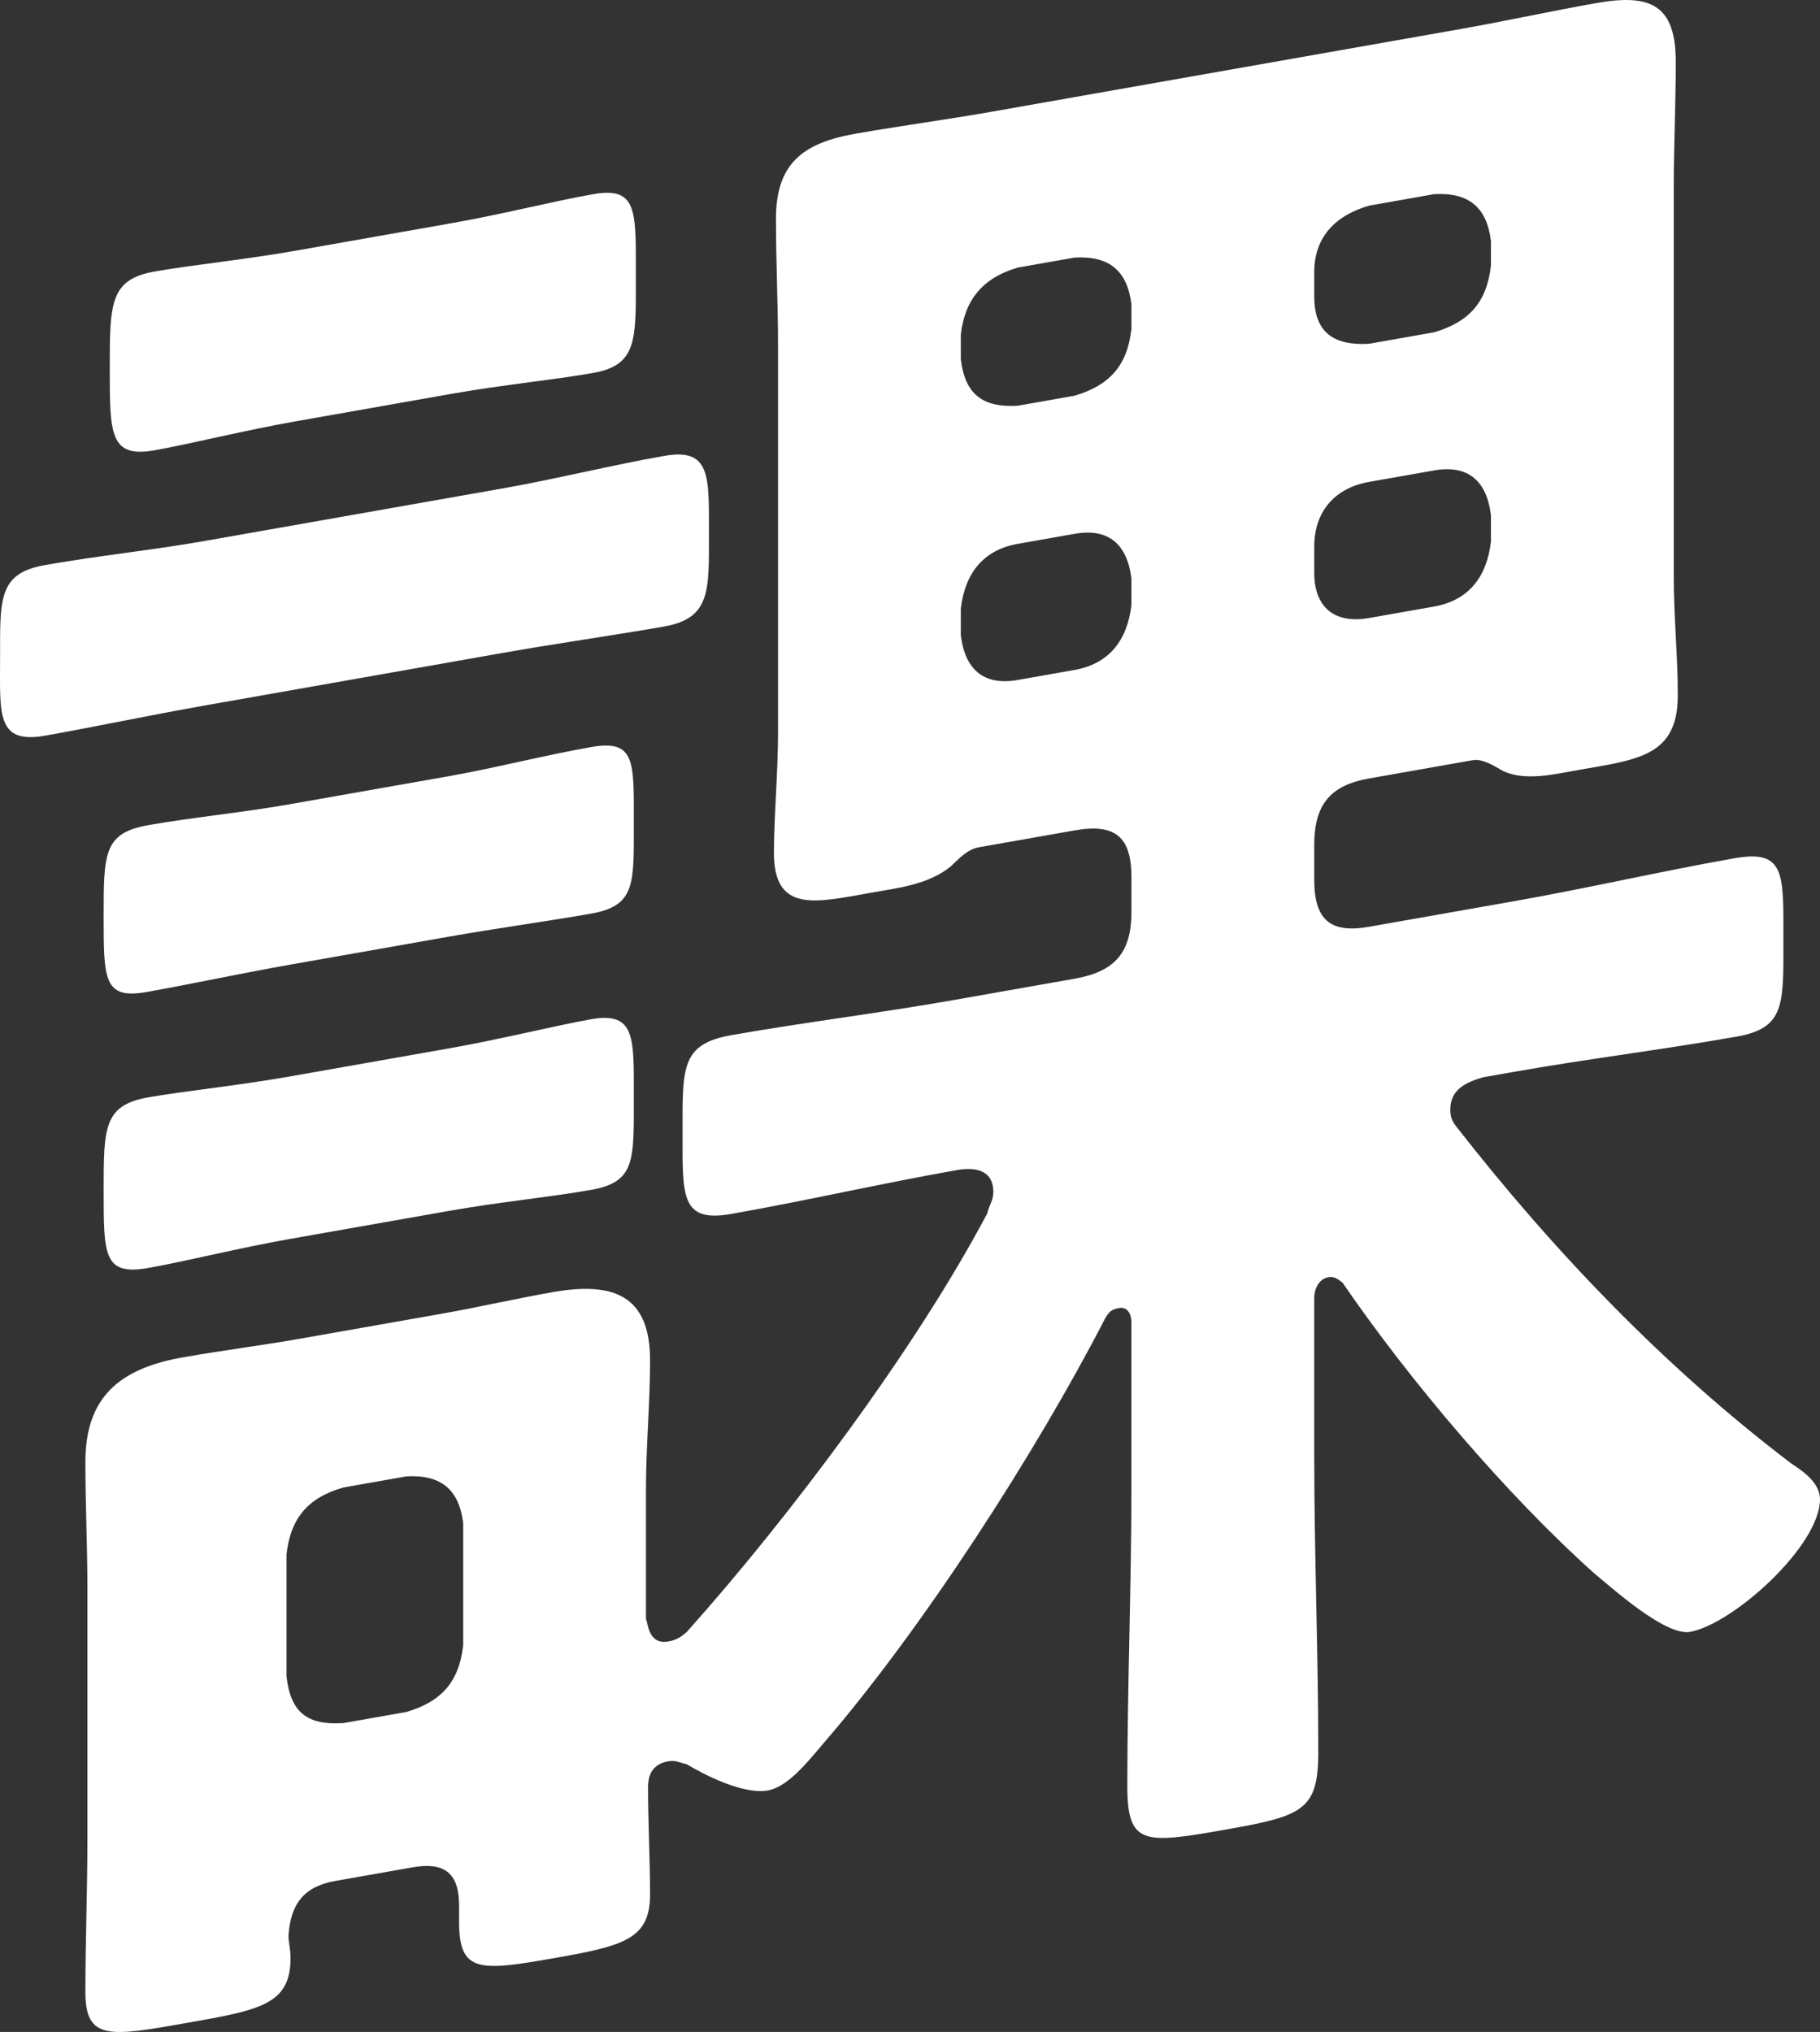 <?xml version="1.0" encoding="UTF-8"?>
<svg id="_レイヤー_1" xmlns="http://www.w3.org/2000/svg" version="1.1" viewBox="0 0 214.278 239.217">
  <rect x="0" y="0" width="214.278" height="239.217" fill="#333333" stroke="none"/>
  <!-- Generator: Adobe Illustrator 29.0.1, SVG Export Plug-In . SVG Version: 2.1.0 Build 192)  -->
  <defs>
    <style>
      .st0 {
        fill: #fff;
      }
    </style>
  </defs>
  <path class="st0" d="M24.162,83.045c-6.458,1.139-13.154,2.557-18.893,3.569C-.471,87.626.01,83.958.01,77.5c0-6.934-.238-10,5.259-10.969,6.458-1.139,12.673-1.759,18.893-2.855l35.154-6.199c6.215-1.096,12.435-2.669,18.893-3.807,5.497-.969,5.259,2.418,5.259,9.114s.238,10-5.259,10.969c-5.982,1.055-12.44,1.955-18.893,3.093l-35.154,6.199ZM78.685,207.348c-1.675.295-2.389,1.378-2.389,3.053,0,4.064.238,8.567.238,12.631,0,5.263-3.112,6.05-11.241,7.483-8.847,1.56-11.241,1.744-11.241-4.233v-1.913c0-3.826-1.675-5.206-5.501-4.531l-9.085,1.602c-3.588.633-5.259,2.602-5.501,6.471,0,.714.243,1.628.243,2.584,0,5.501-3.588,6.134-12.197,7.652-9.09,1.603-11.959,2.109-11.959-3.631,0-5.977.238-11.997.238-17.978v-29.653c0-4.783-.238-9.762-.238-14.782,0-7.652,4.064-11.001,11.479-12.308,4.545-.801,9.328-1.407,13.872-2.208l16.499-2.909c4.302-.759,8.847-1.798,13.154-2.557,7.172-1.265,11.479.365,11.479,8.018,0,5.025-.481,10.131-.481,15.152v15.305c.243.438.243,3.069,2.632,2.648.957-.169,1.437-.496,2.151-1.098,12.197-13.629,27.021-33.461,35.392-49.286.243-.999.719-1.564.719-2.52,0-2.632-2.151-2.966-4.302-2.587-8.852,1.561-17.699,3.597-26.546,5.157-5.977,1.054-5.739-2.096-5.739-9.51,0-7.652-.238-10.48,5.739-11.534,8.609-1.518,17.456-2.597,26.065-4.115l14.348-2.53c4.783-.843,6.696-3.094,6.696-7.877v-4.064c0-4.787-1.913-6.363-6.696-5.52l-11.241,1.982c-1.433.253-2.389,1.382-3.346,2.265-2.632,2.139-6.22,2.534-9.328,3.082-6.458,1.139-11.479,2.5-11.479-4.672,0-4.307.481-9.412.481-14.195v-45.677c0-4.783-.243-9.761-.243-14.782,0-6.458,3.108-8.919,9.328-10.016,5.259-.927,10.76-1.659,16.023-2.587l55.242-9.741c5.259-.927,10.76-2.135,16.019-3.063,6.458-1.139,9.328.268,9.328,6.964,0,5.021-.238,9.845-.238,14.628v45.915c0,4.783.476,9.244.476,14.026,0,7.172-4.783,7.539-11.717,8.762-2.87.506-6.215,1.334-8.847.123-.957-.545-2.394-1.491-3.588-1.28l-12.197,2.151c-4.54.801-6.453,3.051-6.453,7.838v4.064c0,4.783,1.913,6.359,6.453,5.558l16.98-2.994c8.847-1.56,17.456-3.559,26.065-5.077,5.982-1.055,5.739,1.858,5.739,9.51s.243,10.479-5.497,11.491c-8.852,1.561-17.461,2.603-26.308,4.163l-3.588.633c-1.913.575-3.826,1.389-3.826,3.782,0,.957.238,1.391.719,2.024,11.479,14.718,24.632,28.422,39.457,39.676,1.437.941,3.35,2.279,3.35,4.192,0,5.501-10.284,14.725-15.305,15.61-2.87.506-9.09-5.089-11.241-6.865-10.284-9.185-21.763-22.704-29.653-34.228-.481-.391-.957-.788-1.675-.661-1.195.211-1.671,1.489-1.671,2.446v18.413c0,11.721.476,23.354.476,35.071,0,6.934-1.913,7.514-11.241,9.158-9.328,1.645-11.241,1.739-11.241-5.194,0-11.717.481-23.518.481-35.239v-19.369c0-.957-.481-1.828-1.433-1.661-.961.169-1.199.449-1.675,1.252-8.133,15.782-21.525,36.561-33.241,50.105-1.675,1.966-4.064,5.019-6.458,5.441-2.87.506-7.414-1.8-9.566-3.096-.714-.112-1.195-.508-2.151-.339ZM34.208,113.558c-5.982,1.055-11.959,2.347-16.98,3.232-5.025.886-5.025-1.503-5.025-8.917s0-9.804,5.263-10.732c5.263-.928,11.003-1.464,16.742-2.476l18.651-3.289c5.501-.97,10.998-2.415,16.737-3.427,5.263-.928,5.025,1.741,5.025,8.917s.238,9.762-5.025,10.69c-5.259.927-10.998,1.701-16.737,2.713l-18.651,3.289ZM34.208,145.843c-6.22,1.097-12.197,2.627-16.742,3.428-5.263.928-5.263-1.461-5.263-9.113,0-7.414,0-10.046,5.263-10.974,4.064-.717,10.522-1.375,16.742-2.471l18.651-3.289c6.22-1.097,12.435-2.673,16.737-3.432,5.263-.928,5.025,2.222,5.025,9.16,0,7.414.238,10-5.025,10.928-5.021.885-10.518,1.379-16.737,2.475l-18.651,3.289ZM34.922,49.581c-6.215,1.096-12.673,2.715-16.737,3.432-5.263.928-5.263-1.942-5.263-9.594s0-10.522,5.263-11.45c4.545-.801,10.522-1.379,16.737-2.475l18.175-3.205c6.22-1.097,11.959-2.585,16.742-3.428,5.259-.927,5.021,1.984,5.021,9.637,0,7.41.238,10.48-5.021,11.407-4.783.843-10.522,1.375-16.742,2.471l-18.175,3.205ZM47.838,201.547c4.064-1.193,6.215-3.485,6.696-7.872v-14.353c-.481-3.979-2.632-5.751-6.696-5.511l-7.414,1.307c-4.302,1.235-6.215,3.723-6.696,7.872v14.353c.481,4.217,2.394,5.793,6.696,5.511l7.414-1.307ZM133.209,35.839c-.481-3.979-2.632-5.756-6.696-5.515l-6.696,1.181c-4.064,1.193-6.22,3.728-6.696,7.877v2.87c.476,4.218,2.632,5.751,6.696,5.515l6.696-1.181c4.064-1.197,6.215-3.49,6.696-7.877v-2.87ZM119.817,64.027c-4.064.717-6.22,3.486-6.696,7.639v3.108c.476,3.98,2.632,5.994,6.696,5.277l6.696-1.181c4.064-.717,6.215-3.49,6.696-7.639v-3.108c-.481-3.984-2.632-5.994-6.696-5.277l-6.696,1.181ZM168.839,39.122c4.064-1.197,6.22-3.49,6.696-7.877v-2.87c-.476-3.98-2.632-5.756-6.696-5.515l-7.652,1.349c-4.064,1.193-6.453,3.77-6.453,7.834v2.87c0,4.302,2.389,5.794,6.453,5.558l7.652-1.349ZM154.734,67.436c0,4.064,2.389,6.037,6.453,5.32l7.652-1.349c4.064-.717,6.22-3.49,6.696-7.639v-3.108c-.476-3.985-2.632-5.994-6.696-5.277l-7.652,1.349c-4.064.717-6.453,3.527-6.453,7.596v3.108Z"/>
</svg>